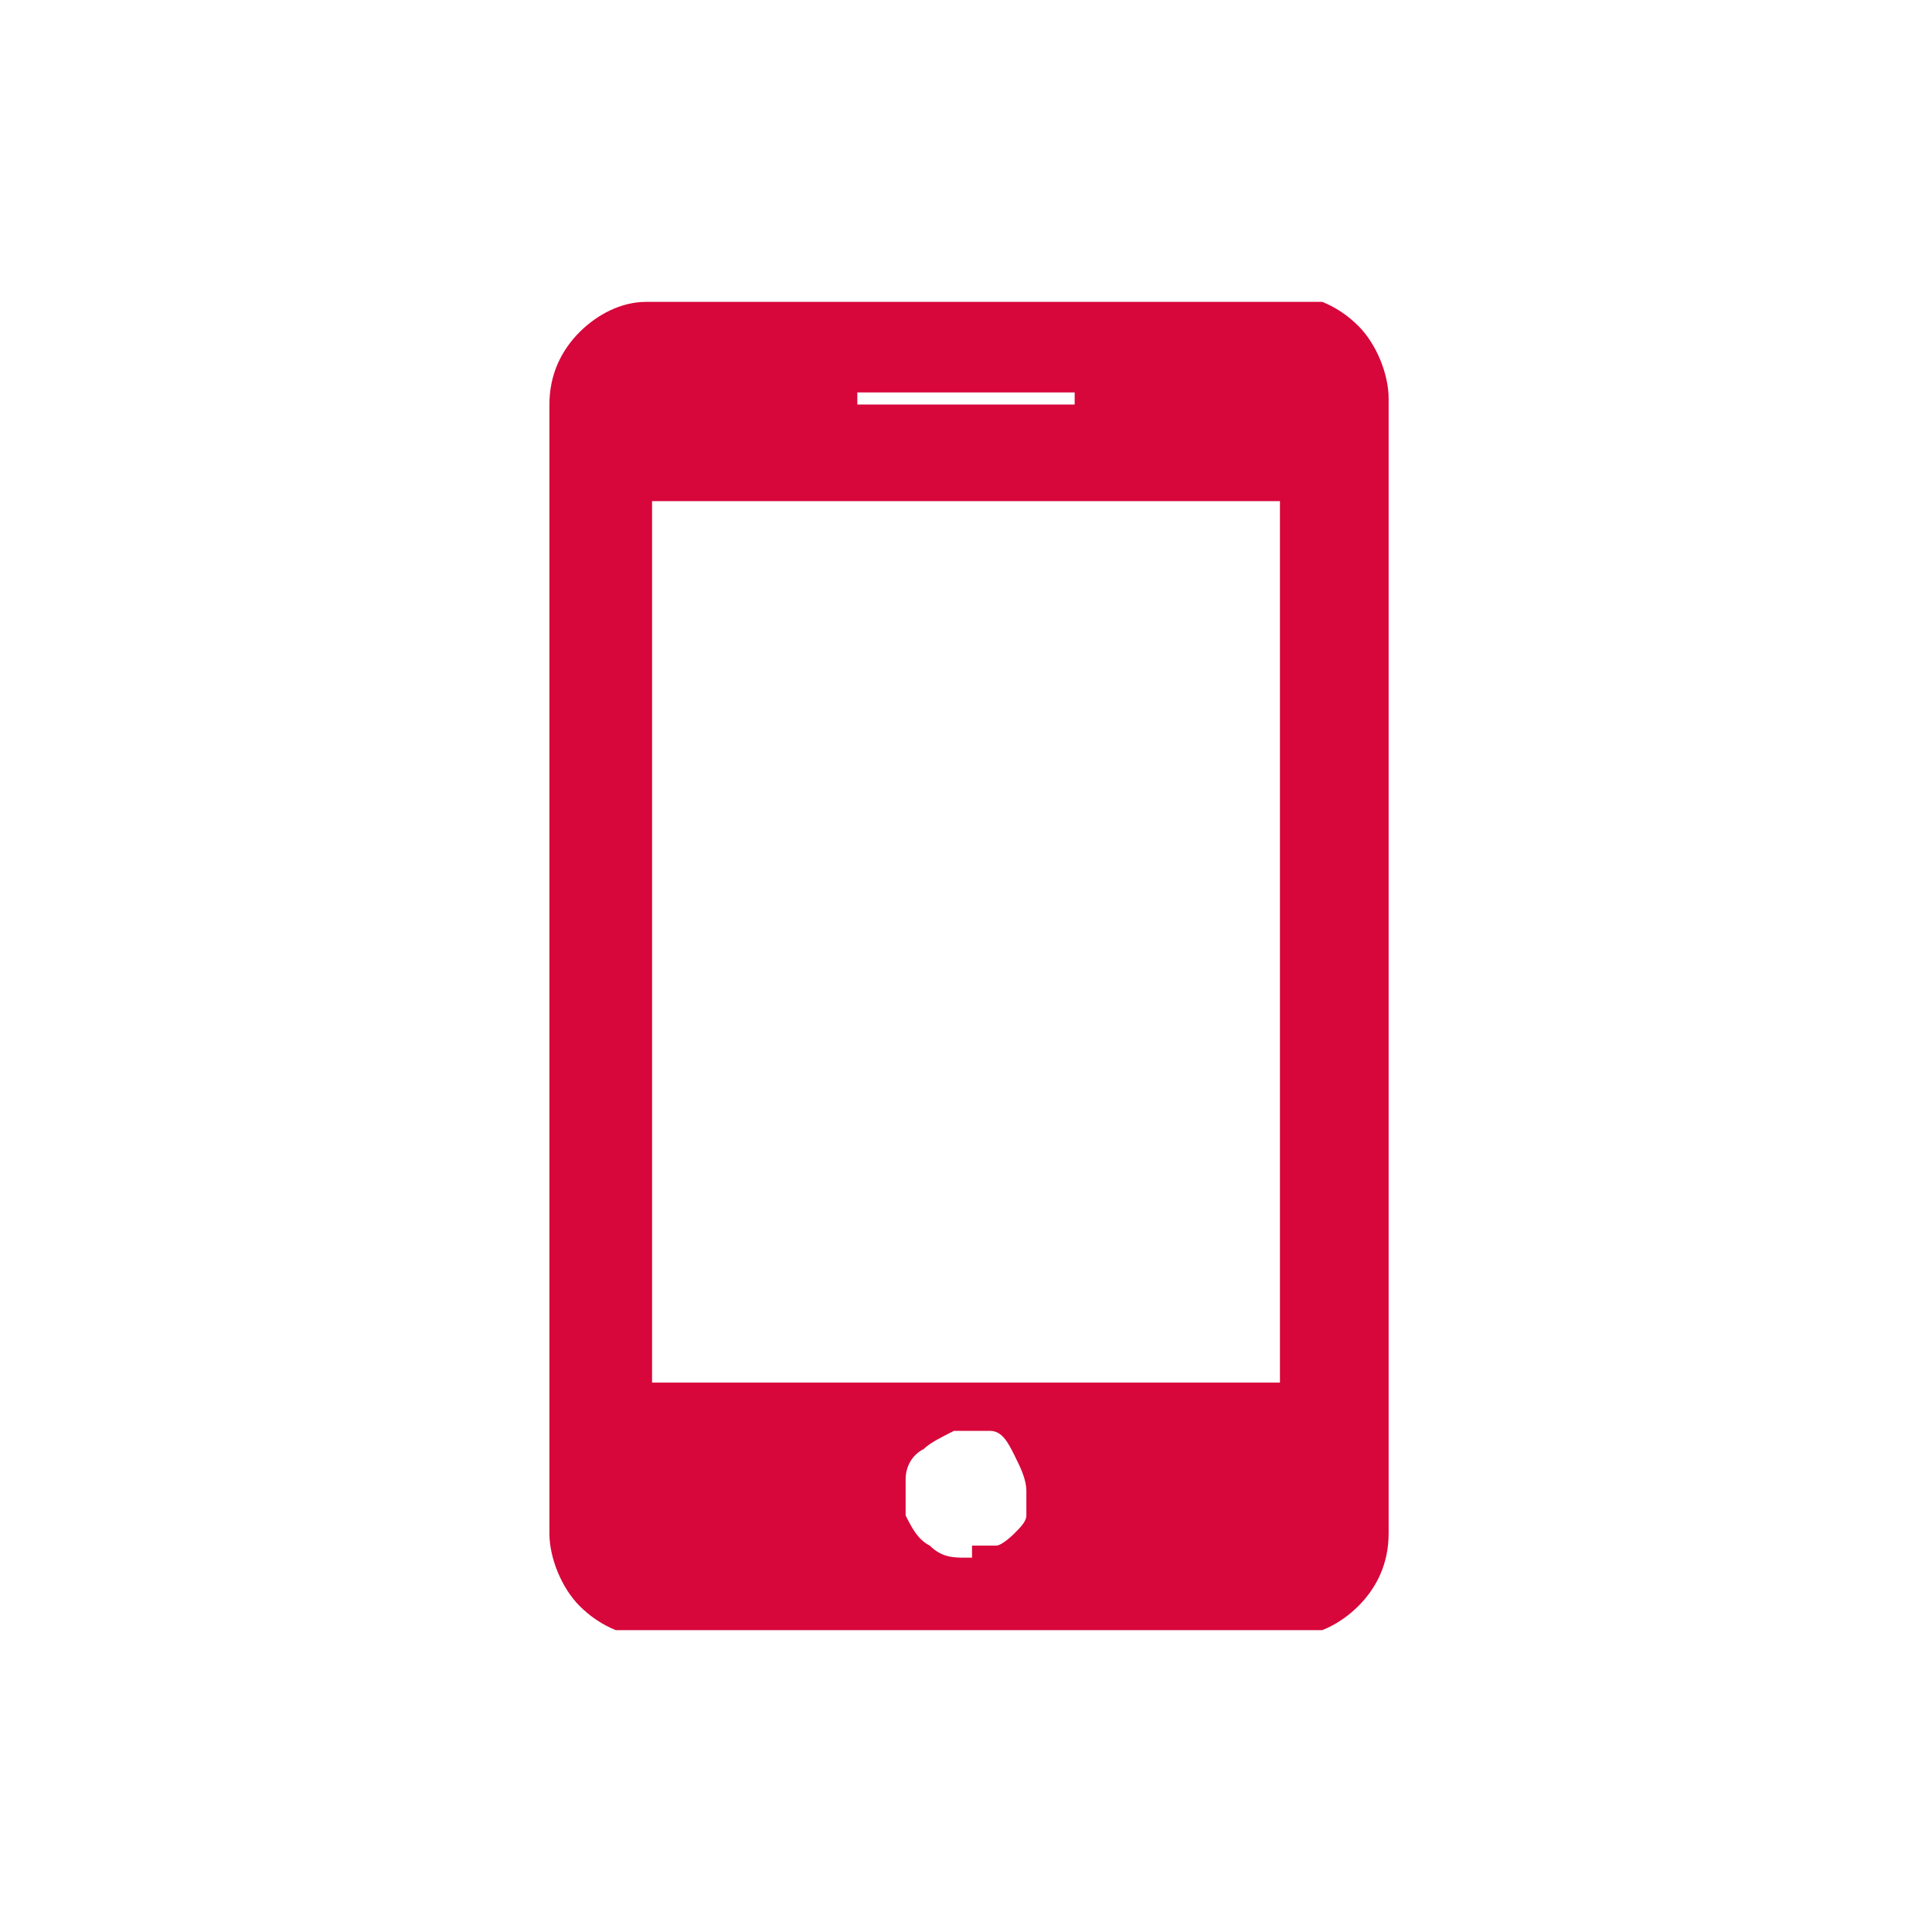 <?xml version="1.0" encoding="UTF-8"?>
<svg id="_レイヤー_1" xmlns="http://www.w3.org/2000/svg" xmlns:xlink="http://www.w3.org/1999/xlink" version="1.1" viewBox="0 0 32 32">
  <!-- Generator: Adobe Illustrator 29.7.1, SVG Export Plug-In . SVG Version: 2.1.1 Build 8)  -->
  <defs>
    <style>
      .st0 {
        fill: none;
      }

      .st1 {
        clip-path: url(#clippath);
      }

      .st2 {
        fill: #d7063b;
      }
    </style>
    <clipPath id="clippath">
      <rect class="st0" x="9" y="5" width="14" height="22"/>
    </clipPath>
  </defs>
  <g class="st1">
    <path class="st2" d="M21.4,5h-10.7c-.4,0-.8.2-1.1.5s-.5.7-.5,1.2v18.7c0,.4.2.9.5,1.2.3.3.7.5,1.1.5h10.7c.4,0,.8-.2,1.1-.5.3-.3.5-.7.5-1.2V6.6c0-.4-.2-.9-.5-1.2s-.7-.5-1.1-.5h0ZM14.3,6.5h3.5v.2h-3.6v-.2h0ZM16,25.8c-.2,0-.4,0-.6-.2-.2-.1-.3-.3-.4-.5v-.6c0-.2.1-.4.3-.5.1-.1.3-.2.5-.3h.6c.2,0,.3.2.4.4.1.2.2.4.2.6v.4c0,.1-.1.2-.2.3,0,0-.2.2-.3.2h-.4v.2ZM21.2,22.9h-10.4v-14.6h10.4v14.6Z"/>
  </g>
</svg>